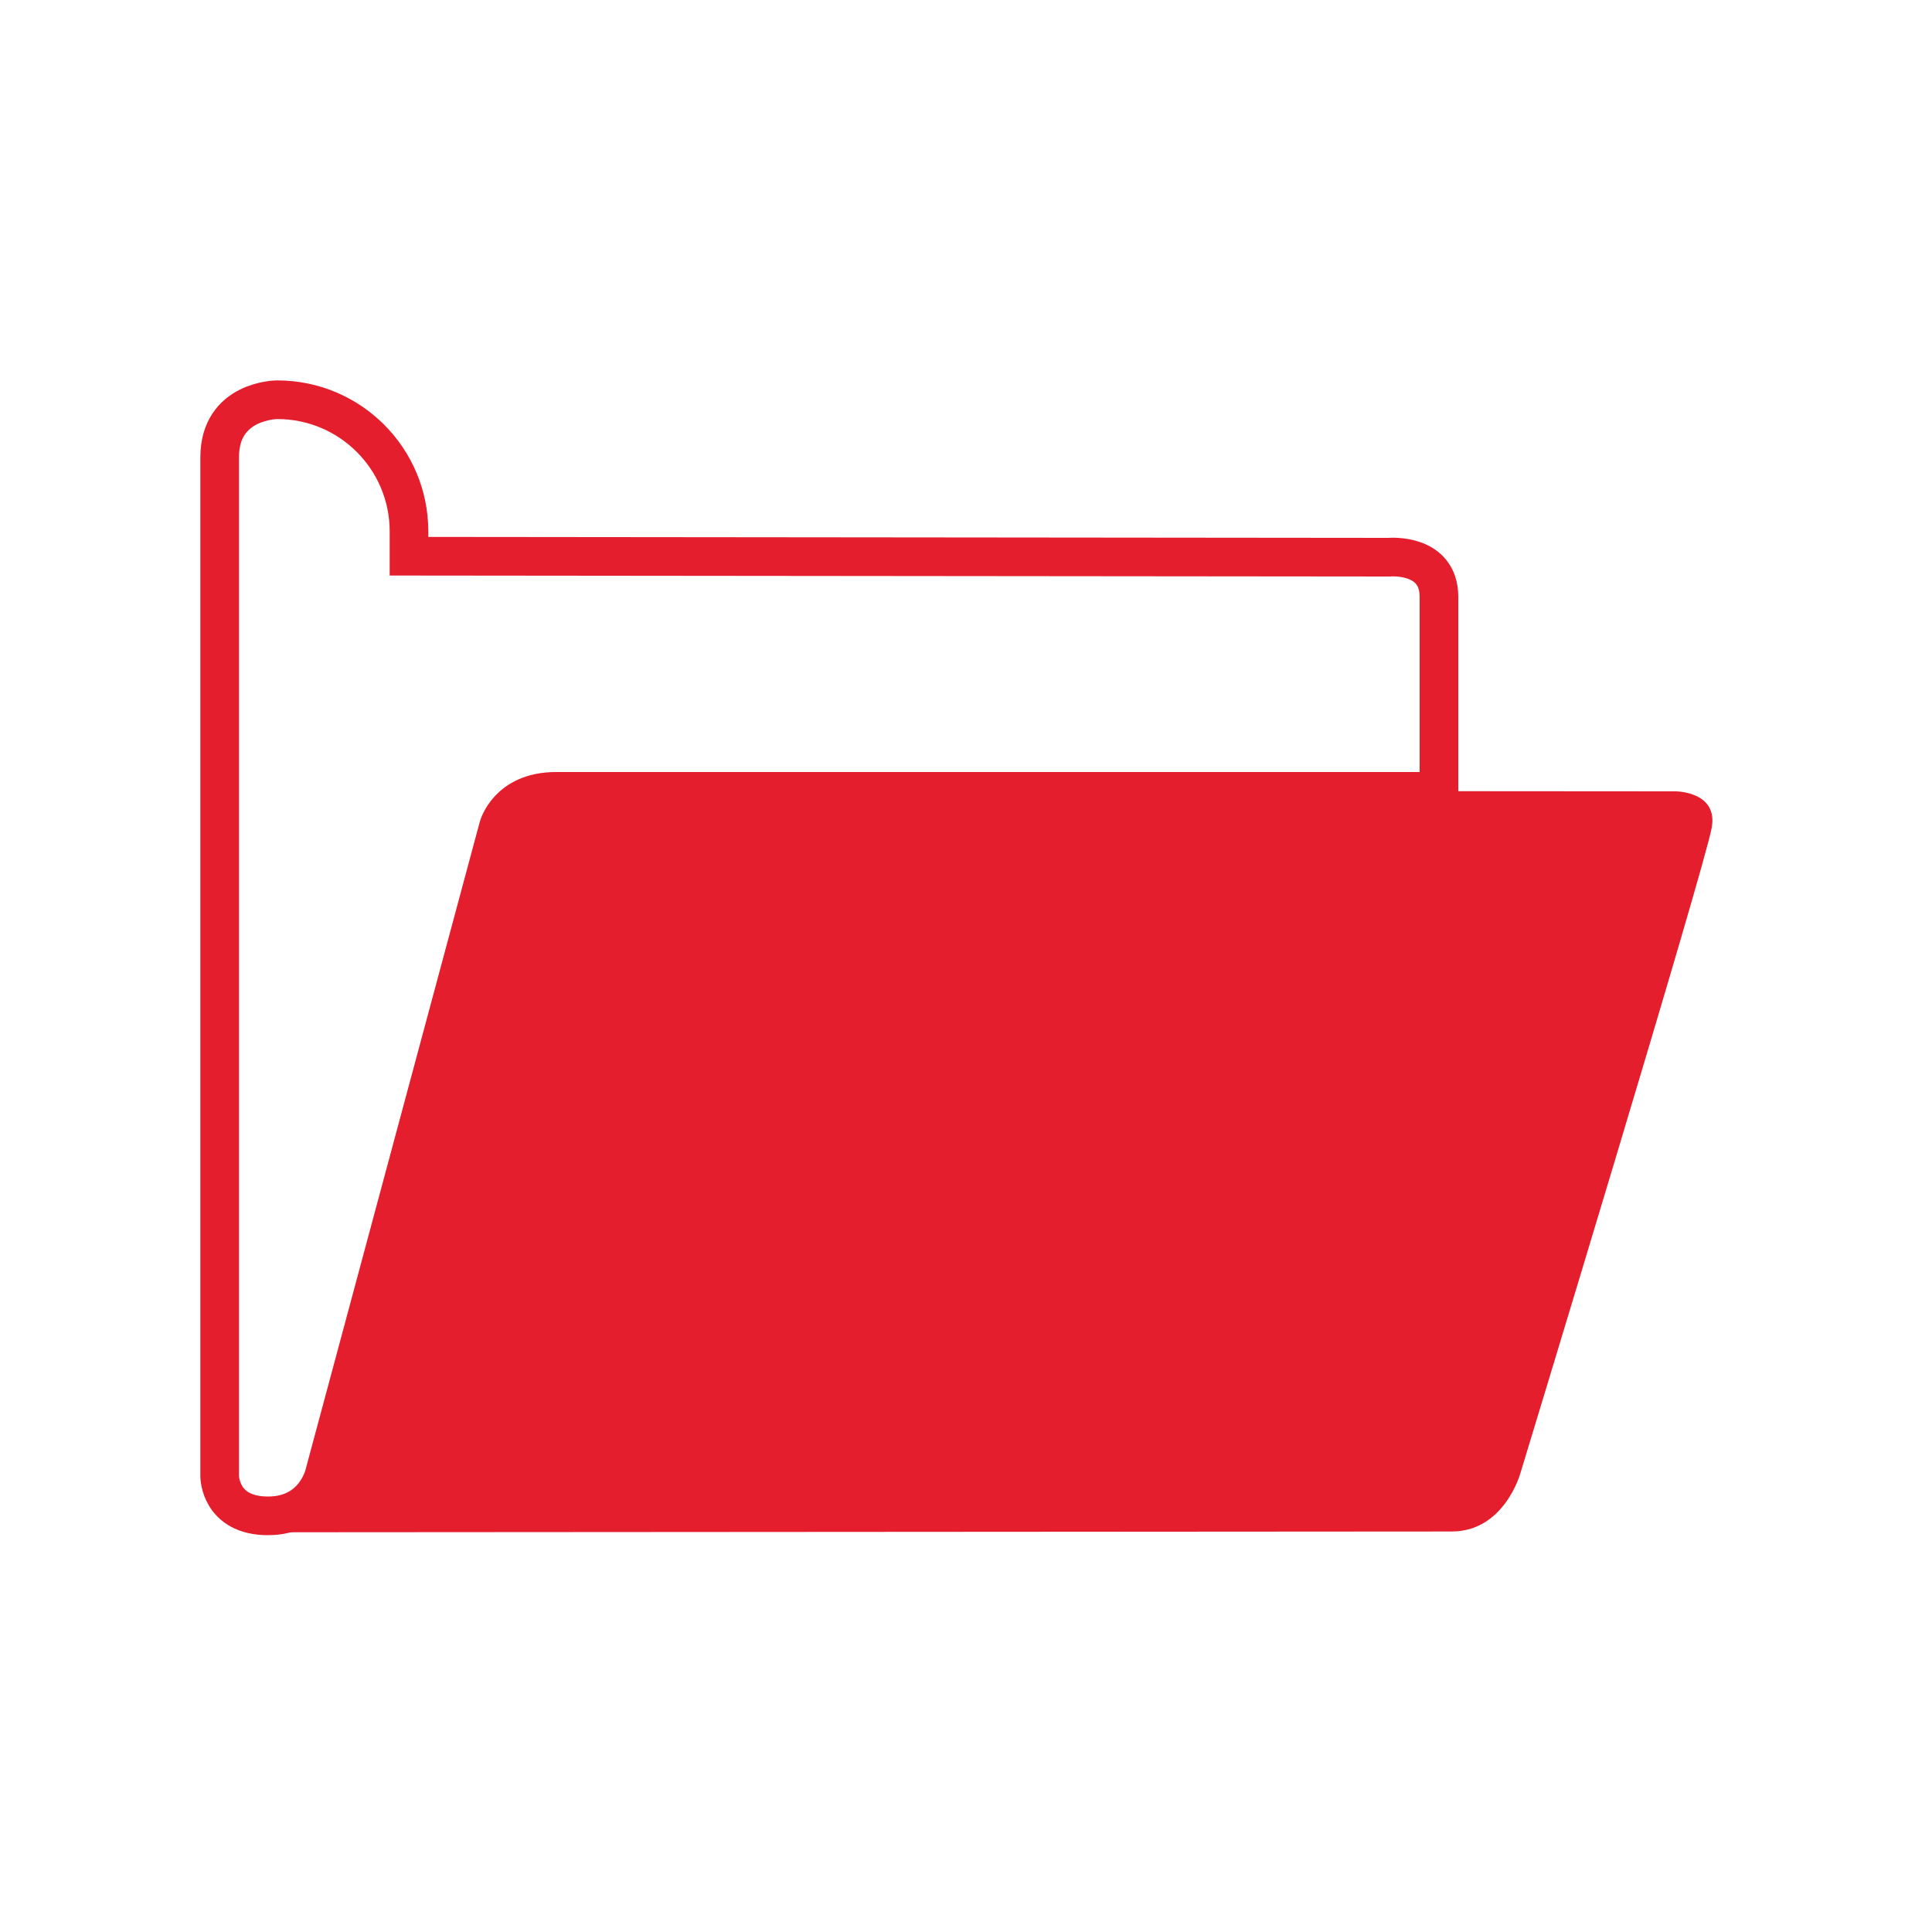 <?xml version="1.0" encoding="UTF-8"?>
<svg id="folder" xmlns="http://www.w3.org/2000/svg" viewBox="0 0 100 100">
  <path d="m74.47,40.96H28.78c-2.52,0-2.99,1.87-2.99,1.87l-8.98,33.39s-.44,2.24-2.94,2.24-2.5-2.05-2.5-2.05V23.67c0-2.98,2.98-2.98,2.98-2.98h0c3.77,0,6.82,3.05,6.82,6.82v1.28l50.72.05s2.59-.24,2.59,2.05v10.07h0Z" fill="none" stroke="#e41e2c" stroke-miterlimit="10" stroke-width="2"/>
  <path d="m86.72,40.96l-57.67-.04c-1.24.02-2.35.8-2.79,1.96l-9.32,34.15c-.39,1.18-2.45,2.28-2.45,2.28l60.65-.04c2.72,0,3.55-3,3.55-3,0,0,9.6-31.54,9.91-33.44.33-1.87-1.87-1.87-1.87-1.87Z" fill="#e41e2c"/>
</svg>
